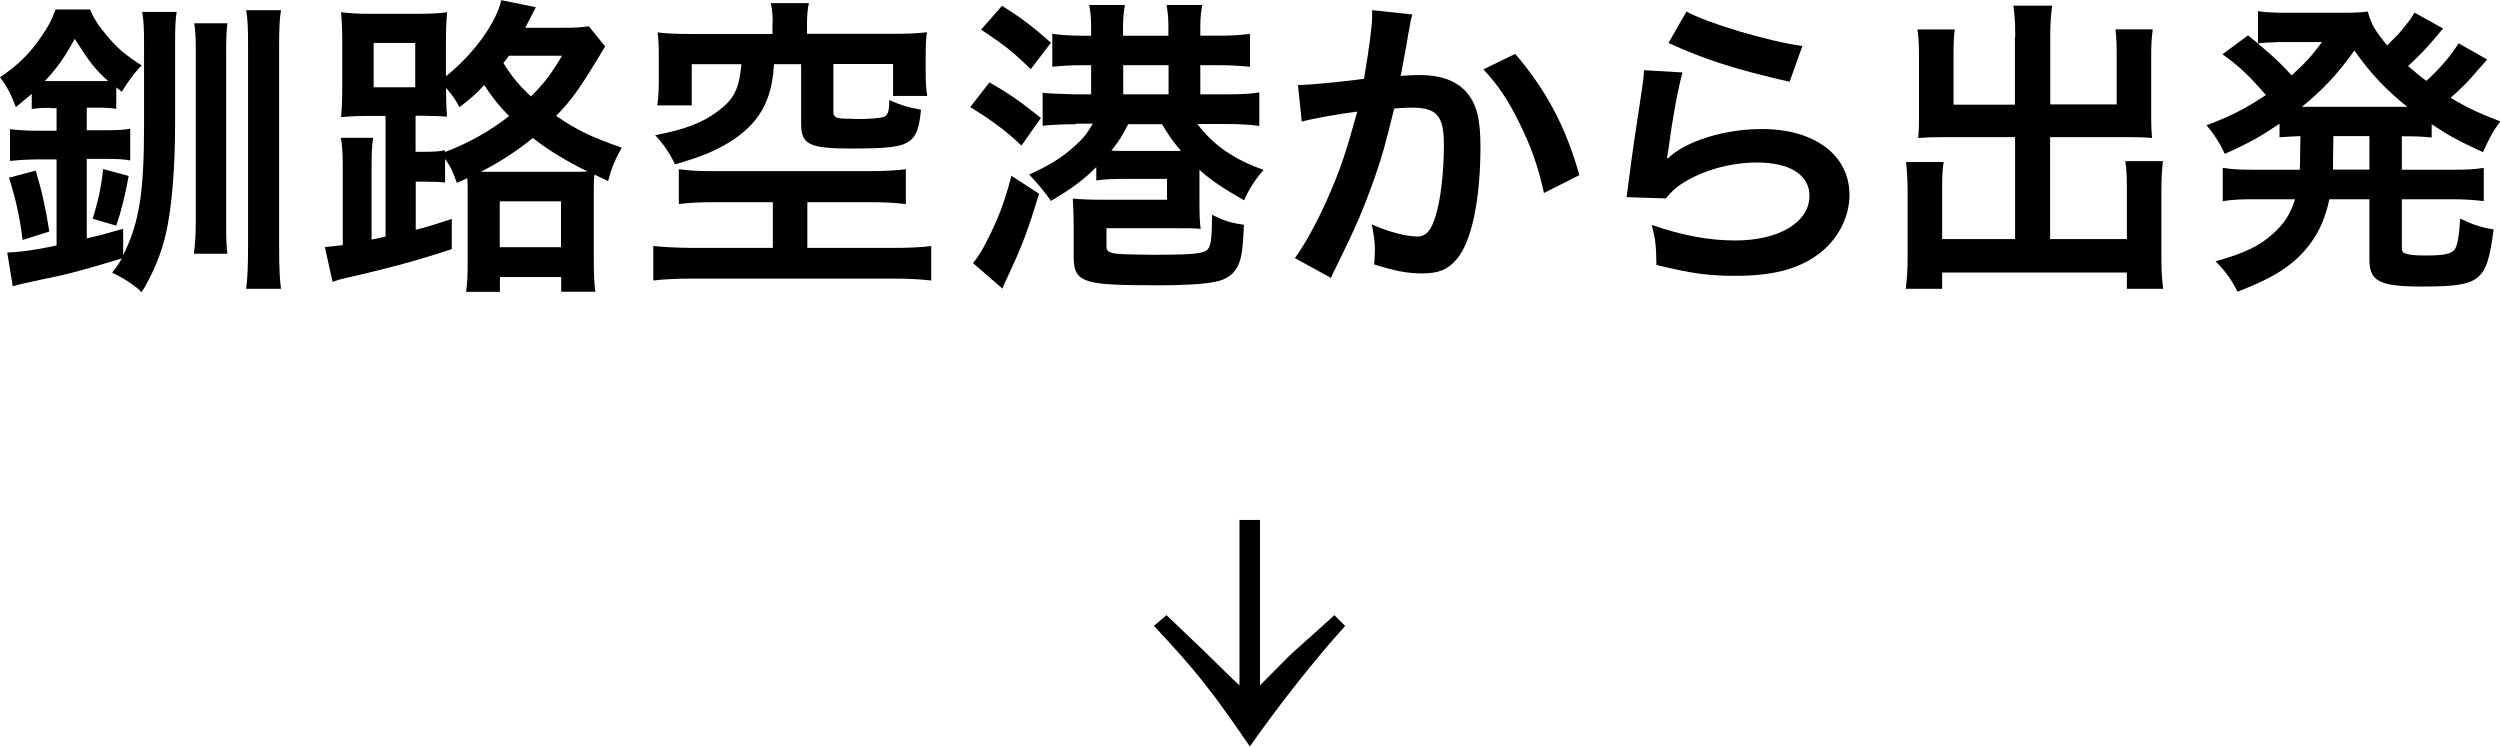 <?xml version="1.0" encoding="UTF-8"?>
<svg id="_レイヤー_2" data-name="レイヤー 2" xmlns="http://www.w3.org/2000/svg" viewBox="0 0 144.92 43.28">
  <g id="_写真_文字" data-name="写真・文字">
    <g>
      <path d="M77.98,36.28q-2.71,3.01-5.53,6.99c-2.11-3.09-3.14-4.42-5.56-6.99l.73-.62c.6.57.62.6,1.36,1.3q.73.68,1.46,1.41c.54.52.79.79,1.41,1.36v-9.59h1.19v9.59c1.65-1.68,1.82-1.84,2.11-2.09q1.46-1.3,2.2-1.98l.62.62Z"/>
      <g>
        <path d="M2.88,6.25c-.43,0-.72.02-1.04.07v-.88c-.29.25-.43.36-.92.77-.29-.77-.54-1.24-.92-1.73,1.06-.72,1.69-1.33,2.41-2.38.4-.58.59-.94.81-1.55h2c.2.49.47.92.97,1.51.58.7,1.06,1.12,2.02,1.73-.41.43-.72.83-1.15,1.53l-.32-.25v1.24c-.32-.05-.58-.07-1.08-.07h-.63v1.31h1.13c.63,0,1.01-.02,1.39-.09v1.84c-.36-.07-.77-.09-1.39-.09h-1.13v4.61c.77-.18,1.12-.27,2.11-.56v1.53c.92-1.84,1.21-3.58,1.21-7.47V2.56c0-.92-.02-1.37-.11-1.87h2c-.07.41-.09.92-.09,1.84v4.65c0,2.63-.2,4.95-.54,6.39-.25,1.12-.77,2.36-1.4,3.37-.36-.38-1.1-.86-1.71-1.13.29-.38.38-.5.56-.83-2.3.7-3.22.94-4.63,1.22-.95.2-1.35.29-1.69.4l-.32-1.96c.65-.02,1.62-.14,2.86-.41v-4.99h-1.04c-.67,0-1.17.04-1.66.09v-1.84c.45.05.95.09,1.66.09h1.04v-1.31h-.38ZM1.31,13.9c-.16-1.3-.4-2.39-.79-3.6l1.55-.41c.36,1.19.56,2.09.79,3.53l-1.55.49ZM2.92,4.7h3.35c-.77-.7-1.04-1.04-1.94-2.45-.56,1.04-.99,1.66-1.73,2.45h.32ZM5.37,12.68c.31-.97.5-1.85.61-2.88l1.48.4c-.22,1.19-.43,2.03-.72,2.88l-1.37-.4ZM13.18,1.35c-.05.45-.07.81-.07,1.75v9.81c0,.97.02,1.4.07,1.8h-1.94c.07-.54.11-1.08.11-2.02V3.04c0-.85-.02-1.21-.09-1.69h1.93ZM16.29.59c-.09.52-.11,1.1-.11,2.18v11.52c0,1.24.04,1.94.11,2.45h-2.02c.07-.56.11-1.22.11-2.45V2.77c0-1.17-.02-1.66-.11-2.18h2.02Z"/>
        <path d="M22.34,6.72h-.95c-.65,0-1.1.02-1.62.07.05-.56.07-1.04.07-1.76v-2.5c0-.72-.02-1.28-.07-1.82.56.07,1.04.09,1.78.09h2.57c.79,0,1.28-.02,1.8-.09-.05.54-.07.97-.07,1.82v1.89c1.58-1.26,2.9-3.06,3.21-4.41l2,.41-.61,1.19h2.11c.77,0,1.17-.02,1.57-.09l.95,1.17c-1.44,2.41-1.89,3.04-2.84,4.03,1.22.83,2,1.21,3.8,1.84-.38.68-.59,1.17-.79,1.94l-.79-.38c-.04.29-.04.52-.04,1.03v3.8c0,.88.02,1.4.09,1.96h-1.98v-.85h-3.55v.86h-1.96c.07-.49.09-.95.09-1.8v-3.96c0-.41,0-.54-.02-.83l-.61.27c-.25-.72-.34-.9-.68-1.39v1.37c-.38-.04-.74-.05-1.3-.05h-.4v2.79c.72-.18,1.06-.29,2.09-.63v1.75c-1.82.61-3.69,1.12-6.12,1.67-.4.09-.52.13-.79.23l-.45-2.02c.4-.04.59-.05,1.04-.11v-4.38c0-.92-.02-1.33-.11-1.84h1.87c-.07.47-.09.81-.09,1.76v4.14q.27-.05.81-.18v-7.02ZM21.66,5.06h2.41v-2.57h-2.41v2.57ZM25.78,8.82c1.4-.54,2.58-1.19,3.73-2.09-.63-.65-.94-1.04-1.44-1.8-.54.58-.81.81-1.44,1.28-.2-.38-.32-.58-.77-1.12,0,.9.02,1.26.05,1.67q-.4-.04-1.48-.05h-.34v2.09h.4c.68,0,.97-.02,1.3-.09v.11ZM33.05,9.96c.47,0,.65,0,1.01-.02-1.24-.61-2.25-1.22-3.17-1.94-.95.77-1.93,1.4-3.02,1.96h5.19ZM28.97,14.33h3.55v-2.66h-3.55v2.66ZM29.49,3.24c-.14.2-.18.27-.31.41.5.81.92,1.31,1.6,1.94.77-.77,1.13-1.24,1.8-2.36h-3.1Z"/>
        <path d="M41.42,11.72c-.95,0-1.53.04-2.07.11v-2.02c.56.07,1.03.11,1.89.11h9.15c.85,0,1.58-.04,2.12-.11v2.02c-.56-.07-1.21-.11-2.11-.11h-3.6v2.65h4.97c.94,0,1.75-.04,2.21-.11v2c-.61-.07-1.31-.11-2.21-.11h-11.67c-.92,0-1.62.04-2.23.11v-2c.4.05,1.46.11,2.23.11h4.7v-2.65h-3.38ZM44.79,1.35c0-.49-.02-.76-.11-1.17h2.21c-.07.32-.11.7-.11,1.17v.61h4.97c.83,0,1.35-.02,1.98-.09-.05.4-.07.74-.07,1.35v.99c0,.52.02.92.09,1.35h-1.98v-1.85h-3.46v2.74c0,.34.13.41.7.43.13,0,.34,0,.65.02h.09c.61,0,1.33-.05,1.49-.13.23-.09.31-.32.31-.97.65.29,1.08.43,1.84.56-.11,1.08-.27,1.53-.67,1.82-.49.34-1.21.43-3.38.43-2.41,0-2.9-.23-2.9-1.42v-3.47h-1.57c-.09,1.51-.47,2.54-1.24,3.42-.61.68-1.44,1.24-2.52,1.71-.52.22-.97.38-1.98.68-.29-.61-.65-1.17-1.15-1.69,1.8-.36,2.72-.72,3.6-1.37.97-.72,1.26-1.28,1.4-2.75h-2.88v2.39h-2c.07-.49.09-.92.09-1.46v-1.42c0-.59-.02-.94-.07-1.35.63.07,1.13.09,1.98.09h4.68v-.61Z"/>
        <path d="M57.35,4.77c1.21.7,1.82,1.13,2.99,2.07l-1.13,1.6c-.86-.83-1.71-1.46-2.97-2.23l1.12-1.44ZM60.23,11.24c-.58,1.91-.95,2.95-1.67,4.48-.32.7-.38.81-.45,1.01l-1.71-1.48c.29-.34.56-.77.86-1.39.61-1.19.99-2.2,1.37-3.67l1.6,1.04ZM58.09.34c1.13.7,1.96,1.35,2.83,2.14l-1.17,1.53c-1.06-1.03-1.58-1.44-2.88-2.29l1.22-1.39ZM62.37,7.2c-.67,0-1.58.04-1.93.09v-1.91q.4.05,1.93.09h.88v-1.69h-.52c-.68,0-1.24.04-1.73.09v-1.91c.5.07,1.03.11,1.73.11h.52v-.54c0-.49-.04-.88-.11-1.24h2.07c-.07.36-.11.77-.11,1.26v.52h2.63v-.54c0-.47-.04-.88-.11-1.24h2.07c-.07.38-.11.76-.11,1.26v.52h1.13c.68,0,1.26-.04,1.75-.11v1.91c-.54-.05-1.1-.09-1.73-.09h-1.15v1.69h1.48c.95,0,1.51-.04,1.94-.11v1.94c-.5-.07-1.1-.11-1.93-.11h-1.66c.94,1.24,2.12,2.05,3.84,2.66-.49.56-.86,1.13-1.13,1.76-1.26-.72-1.84-1.1-2.59-1.76v1.91c0,.77.02,1.08.07,1.51-.38-.04-.63-.04-1.46-.04h-4v1.04c0,.29.11.36.52.43.22.04,1.46.07,2.11.07,2.05,0,2.77-.05,3.08-.2.34-.18.4-.49.41-2.12.68.34,1.06.47,1.85.58-.07,1.48-.13,1.89-.34,2.36-.23.5-.67.83-1.35.95-.59.13-1.87.2-3.15.2-2.45,0-3.51-.05-4.09-.22-.7-.2-.94-.54-.94-1.39v-1.78c0-.63-.02-.99-.05-1.64.5.05.94.07,1.82.07h3.64v-1.21h-2.32c-.81,0-1.26.02-1.78.09v-.77c-.77.76-1.37,1.21-2.63,1.96q-.43-.65-1.26-1.53c1.26-.58,1.94-1.01,2.68-1.69.45-.4.67-.68,1.01-1.26h-.99ZM65.4,7.2c-.34.67-.52.95-.97,1.53.32.02.5.02.9.02h3.13c-.47-.56-.63-.77-1.1-1.55h-1.96ZM67.74,5.47v-1.69h-2.63v1.69h2.63Z"/>
        <path d="M81.88.83c-.05.16-.11.36-.14.56-.04.23-.05.32-.11.61q-.05.38-.31,1.73c-.07.4-.07.43-.13.67.52-.04.77-.05,1.12-.05,1.19,0,2.07.32,2.66.95.61.68.85,1.55.85,3.19,0,3.1-.52,5.56-1.39,6.55-.5.59-1.04.81-2,.81-.83,0-1.57-.14-2.77-.52.02-.36.04-.61.04-.79,0-.47-.04-.83-.18-1.53.97.43,2,.7,2.63.7.52,0,.81-.34,1.08-1.22.29-.94.47-2.57.47-4.11,0-1.66-.41-2.14-1.84-2.14-.36,0-.63.02-1.04.05-.54,2.2-.7,2.74-1.1,3.91-.63,1.8-1.12,2.95-2.16,5.06q-.09.18-.27.54c-.05.11-.05.13-.14.31l-2.09-1.15c.54-.72,1.26-2.02,1.87-3.39.77-1.76,1.03-2.52,1.75-5.1-.92.11-2.63.41-3.22.58l-.22-2.12c.67,0,2.84-.22,3.83-.36.32-1.94.47-3.04.47-3.64v-.34l2.34.25ZM87.84,3.13c1.8,2.11,2.94,4.25,3.71,7.02l-2.05,1.04c-.34-1.55-.76-2.74-1.44-4.09-.65-1.33-1.22-2.16-2.07-3.08l1.85-.9Z"/>
        <path d="M97.53,4.2c-.27.99-.58,2.66-.81,4.43q-.04.25-.09.52l.04.04c1.04-1.01,3.28-1.71,5.46-1.71,3.06,0,5.08,1.51,5.08,3.82,0,1.31-.7,2.65-1.85,3.47-1.17.85-2.66,1.22-4.75,1.22-1.55,0-2.54-.13-4.59-.63-.02-1.12-.05-1.48-.27-2.32,1.76.61,3.31.9,4.84.9,2.54,0,4.3-1.06,4.3-2.59,0-1.21-1.13-1.93-3.04-1.93-1.6,0-3.28.49-4.48,1.31-.32.23-.43.34-.81.77l-2.27-.07c.05-.32.05-.4.14-1.08.14-1.12.43-3.11.76-5.24.07-.43.09-.65.11-1.04l2.25.13ZM97.76.67c1.24.68,4.68,1.71,6.72,2l-.74,2.07c-3.08-.7-4.97-1.3-7.02-2.25l1.04-1.82Z"/>
        <path d="M116.82,2.11c0-.86-.04-1.31-.11-1.78h2.25c-.07.52-.11.95-.11,1.78v3.94h3.85v-2.93c0-.59-.02-.99-.07-1.42h2.16c-.07.54-.09.9-.09,1.57v3.58c0,.47.02.86.05,1.15-.4-.04-.83-.05-1.26-.05h-4.65v5.91h4.45v-2.99c0-.61-.02-1.08-.09-1.53h2.18c-.05.47-.09.99-.09,1.71v3.89c0,.85.04,1.31.11,1.8h-2.11v-.94h-10.71v.94h-2.11c.07-.54.11-1.08.11-1.8v-3.82c0-.7-.04-1.26-.09-1.73h2.18c-.07.43-.09.83-.09,1.55v2.92h4.23v-5.91h-4.32c-.49,0-.86.02-1.3.05.04-.4.05-.74.05-1.15v-3.56c0-.65-.02-1.13-.09-1.58h2.16c-.05.4-.07.83-.07,1.44v2.92h3.56v-3.94Z"/>
        <path d="M133.35,7.89c-.56.02-.76.04-1.21.07v-.79c-1.06.72-1.73,1.1-3.17,1.75-.31-.65-.58-1.08-1.06-1.66,1.39-.52,2.23-.95,3.44-1.75-1.01-1.17-1.62-1.73-2.52-2.36l1.48-1.1q.29.23.58.47V.65c.34.05.86.09,1.49.09h3.33c.85,0,1.13-.02,1.55-.07.18.72.43,1.13,1.12,1.96.58-.58.7-.68,1.06-1.15.25-.32.31-.38.38-.52q.09-.14.14-.23l1.66.92c-.05.07-.29.34-.7.83-.32.38-.88.94-1.33,1.35.49.41.68.58,1.06.86.77-.7,1.44-1.48,1.87-2.18l1.66.94c-.11.11-.14.16-.5.56-.47.58-.99,1.1-1.62,1.66.97.58,1.57.86,2.88,1.37-.41.54-.52.74-1.01,1.78-1.48-.68-2-.97-2.97-1.62v.77c-.54-.05-.86-.07-1.73-.07v1.94h2.86c.88,0,1.35-.02,1.89-.11v1.93c-.56-.07-1.08-.11-1.89-.11h-2.86v2.68c0,.38.02.41.29.49.23.07.54.09,1.15.09.99,0,1.42-.09,1.62-.34.16-.22.27-.81.32-1.8.7.34,1.22.52,1.94.63-.4,3.04-.72,3.31-4.18,3.31-2.45,0-3.02-.31-3.02-1.57v-3.49h-2.32c-.23,1.08-.58,1.87-1.12,2.59-.9,1.19-1.98,1.91-4.2,2.77-.34-.67-.7-1.19-1.28-1.76,1.67-.47,2.54-.88,3.33-1.6.63-.56,1.01-1.13,1.28-2h-2.3c-.83,0-1.3.02-1.89.11v-1.93c.56.09,1.01.11,1.89.11h2.57c.02-.23.02-.36.02-.56l.02-1.39ZM131.98,2.45c-.32,0-.72.02-1.1.07.95.79,1.37,1.19,1.96,1.85.76-.68,1.22-1.19,1.76-1.93h-2.63ZM139.16,6.19h.38c-1.28-1.04-2.07-1.87-3.06-3.26-1.01,1.4-1.76,2.21-3.04,3.26h5.73ZM135.24,9.42v.41h2.11v-1.94h-2.09l-.02,1.53Z"/>
      </g>
    </g>
  </g>
</svg>